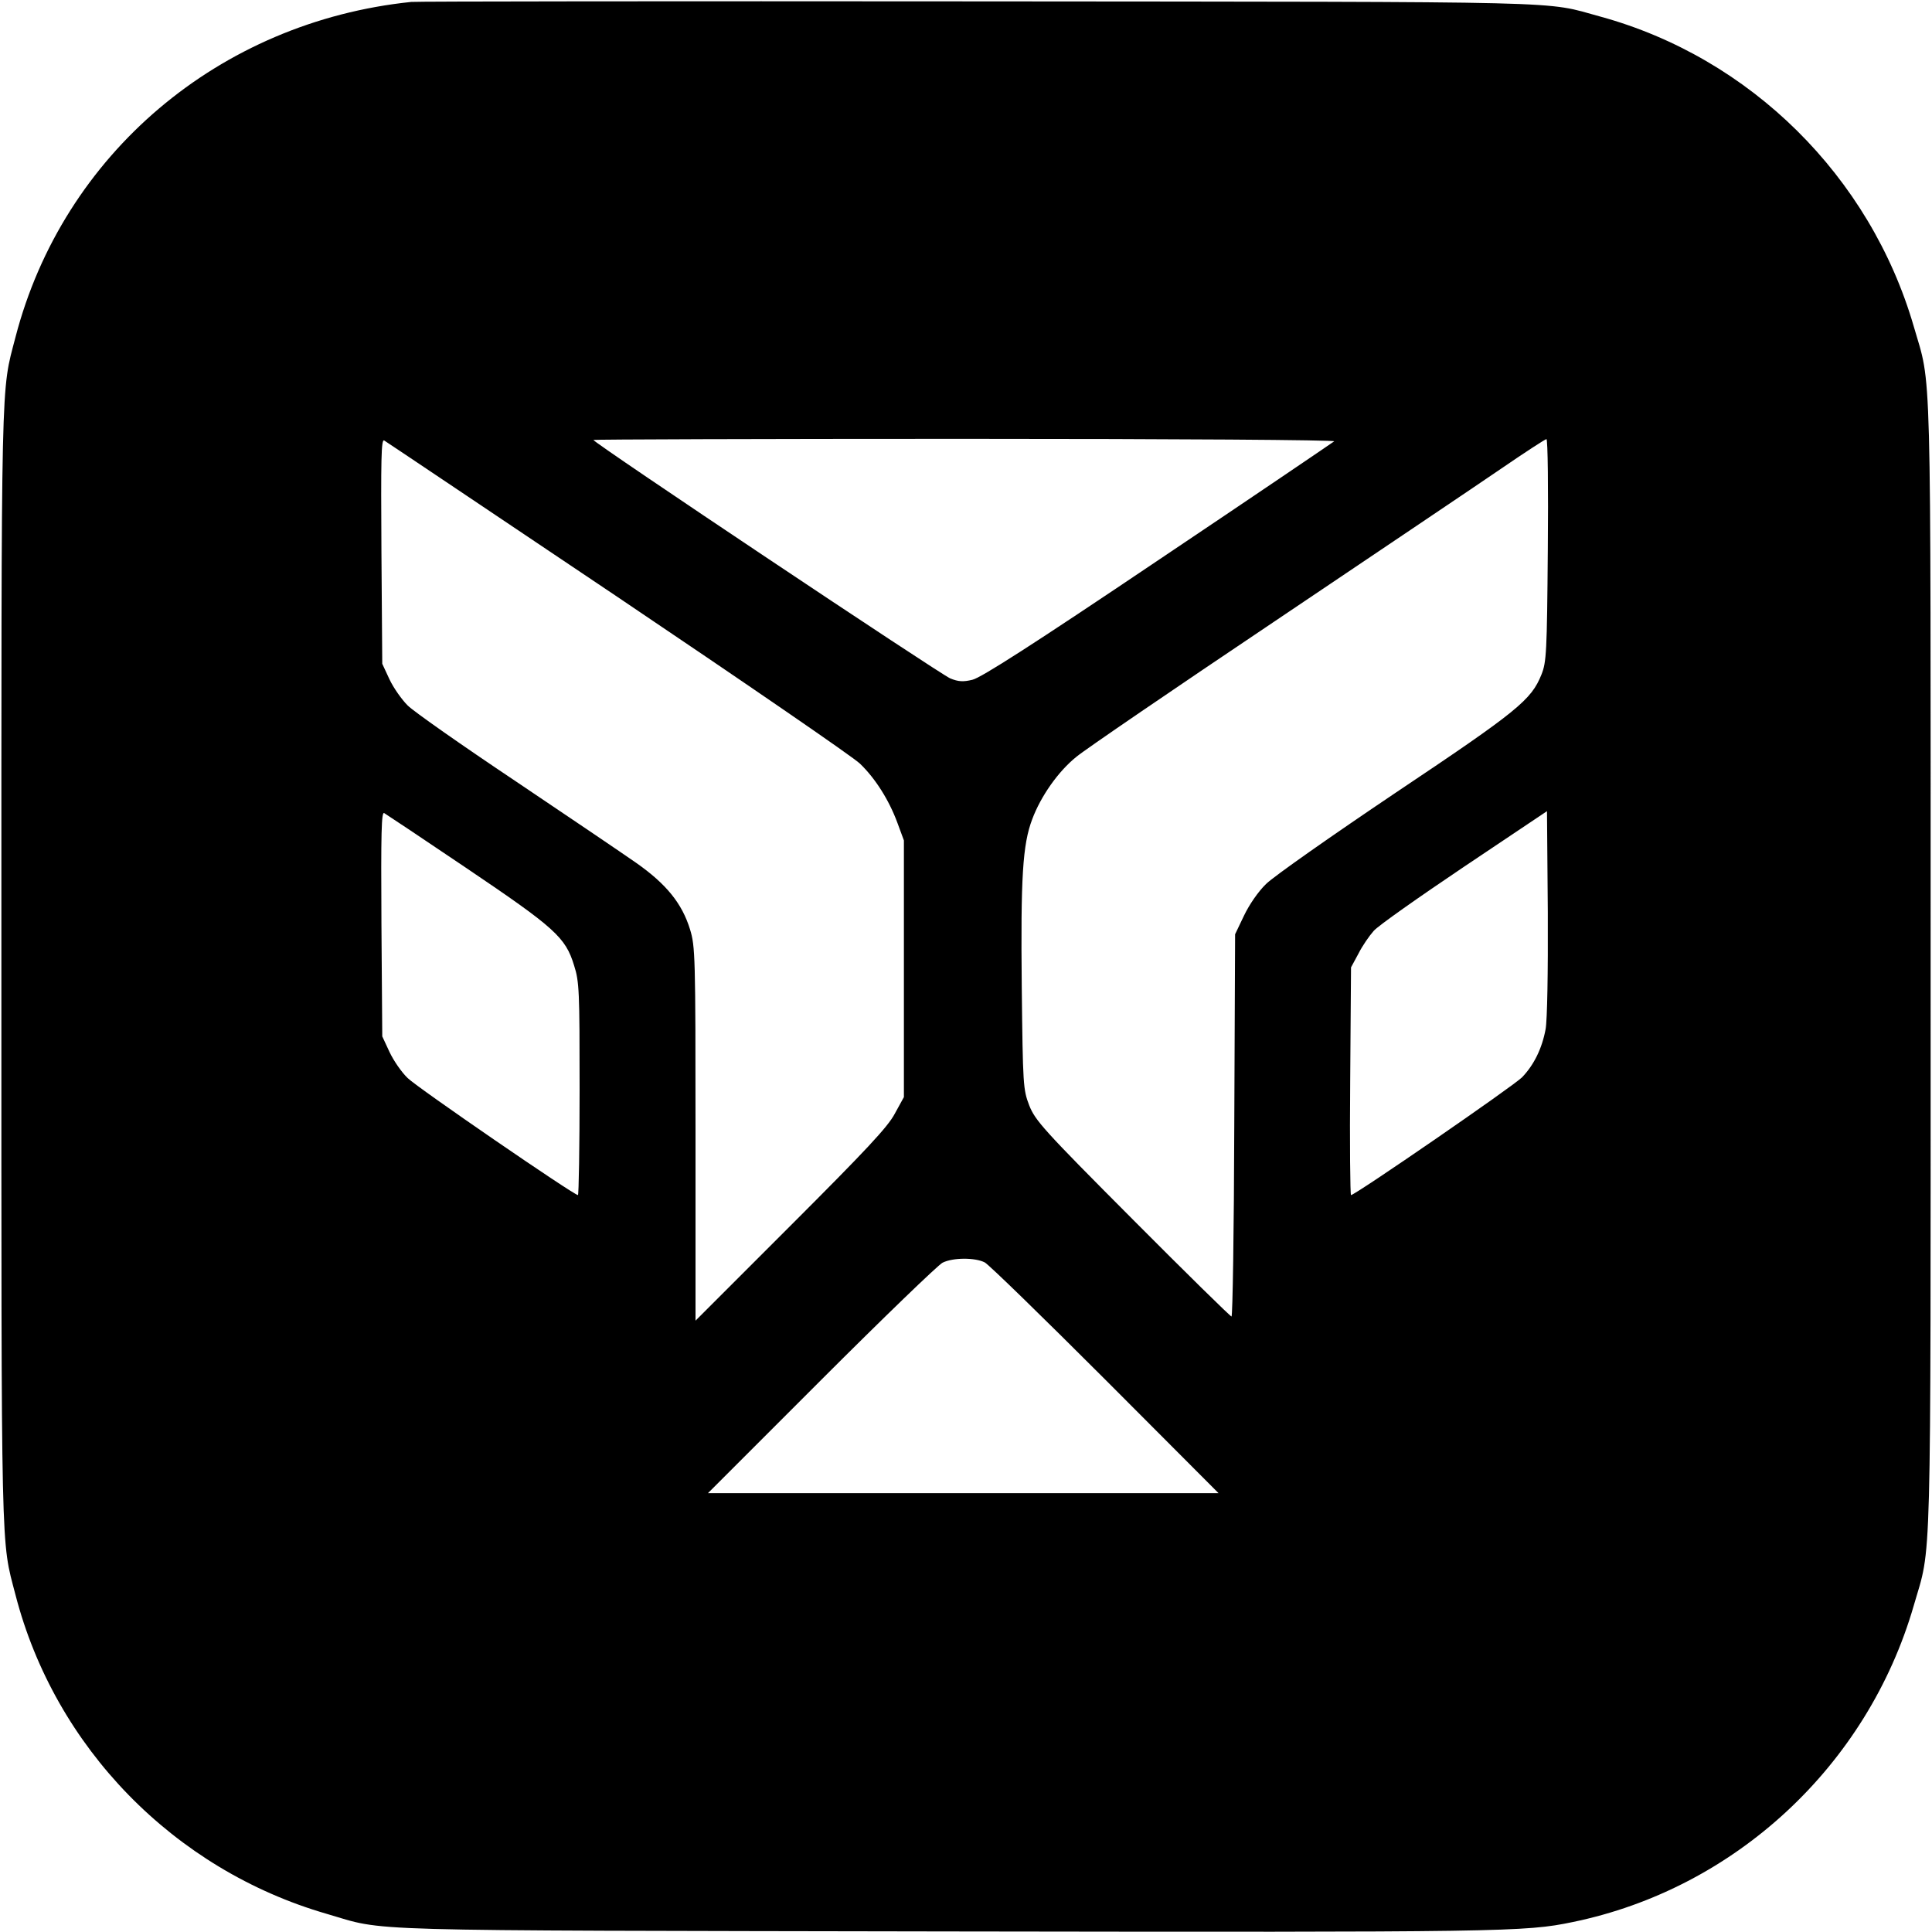 <?xml version="1.0" standalone="no"?>
<!DOCTYPE svg PUBLIC "-//W3C//DTD SVG 20010904//EN"
 "http://www.w3.org/TR/2001/REC-SVG-20010904/DTD/svg10.dtd">
<svg version="1.0" xmlns="http://www.w3.org/2000/svg"
 width="700pt" height="700pt" viewBox="0 0 700 700"
 preserveAspectRatio="xMidYMid meet">
<g transform="translate(0,700) scale(0.1,-0.1)"
fill="#000000" stroke="none">
<path d="M1490 6993 c-696 -72 -1262 -552 -1434 -1215 -53 -204 -51 -96 -51
-2278 0 -2182 -2 -2074 51 -2278 143 -554 575 -996 1127 -1156 223 -65 60 -60
2252 -64 2017 -3 2090 -2 2263 34 588 121 1068 566 1236 1147 65 225 61 61 61
2317 0 2256 4 2092 -61 2317 -158 544 -592 974 -1136 1123 -209 57 -54 53
-2253 55 -1111 1 -2036 0 -2055 -2z m749 -2157 c459 -309 854 -580 877 -603
56 -54 105 -132 135 -213 l24 -65 0 -465 0 -465 -33 -60 c-25 -48 -107 -135
-377 -405 l-345 -345 0 677 c0 648 -1 679 -20 741 -29 94 -86 164 -194 240
-50 35 -248 169 -440 298 -193 129 -367 251 -389 273 -21 21 -51 63 -66 95
l-26 56 -3 408 c-2 334 -1 407 10 401 7 -4 388 -260 847 -568z m2595 565 c-5
-4 -292 -199 -638 -431 -453 -305 -642 -426 -673 -433 -33 -8 -51 -7 -80 5
-35 14 -1293 854 -1293 864 0 2 606 4 1347 4 764 0 1343 -4 1337 -9z m774
-393 c-3 -373 -5 -407 -23 -452 -37 -92 -84 -131 -528 -428 -232 -156 -443
-304 -470 -331 -28 -27 -61 -75 -80 -115 l-32 -67 -3 -692 c-1 -381 -6 -693
-10 -693 -4 0 -166 159 -359 353 -324 325 -352 357 -374 412 -22 58 -23 71
-27 430 -4 396 3 515 38 607 31 83 94 173 160 226 31 26 355 247 720 492 364
245 733 493 819 552 86 59 160 107 164 107 5 1 7 -180 5 -401z m-3917 -1154
c320 -216 358 -250 389 -352 19 -59 20 -93 20 -448 0 -211 -3 -384 -6 -384
-15 0 -583 390 -617 424 -22 21 -51 63 -66 95 l-26 56 -3 408 c-2 332 0 407
10 401 7 -4 142 -94 299 -200z m3909 -583 c-13 -70 -42 -129 -85 -174 -30 -31
-605 -427 -620 -427 -3 0 -5 186 -3 413 l3 412 27 50 c14 28 39 64 55 82 15
18 163 122 328 233 l300 201 3 -368 c1 -217 -2 -389 -8 -422z m-2032 -845 c15
-8 211 -199 437 -425 l410 -411 -925 0 -925 0 410 410 c225 225 423 416 440
425 38 19 118 19 153 1z"/>
</g>
</svg>
